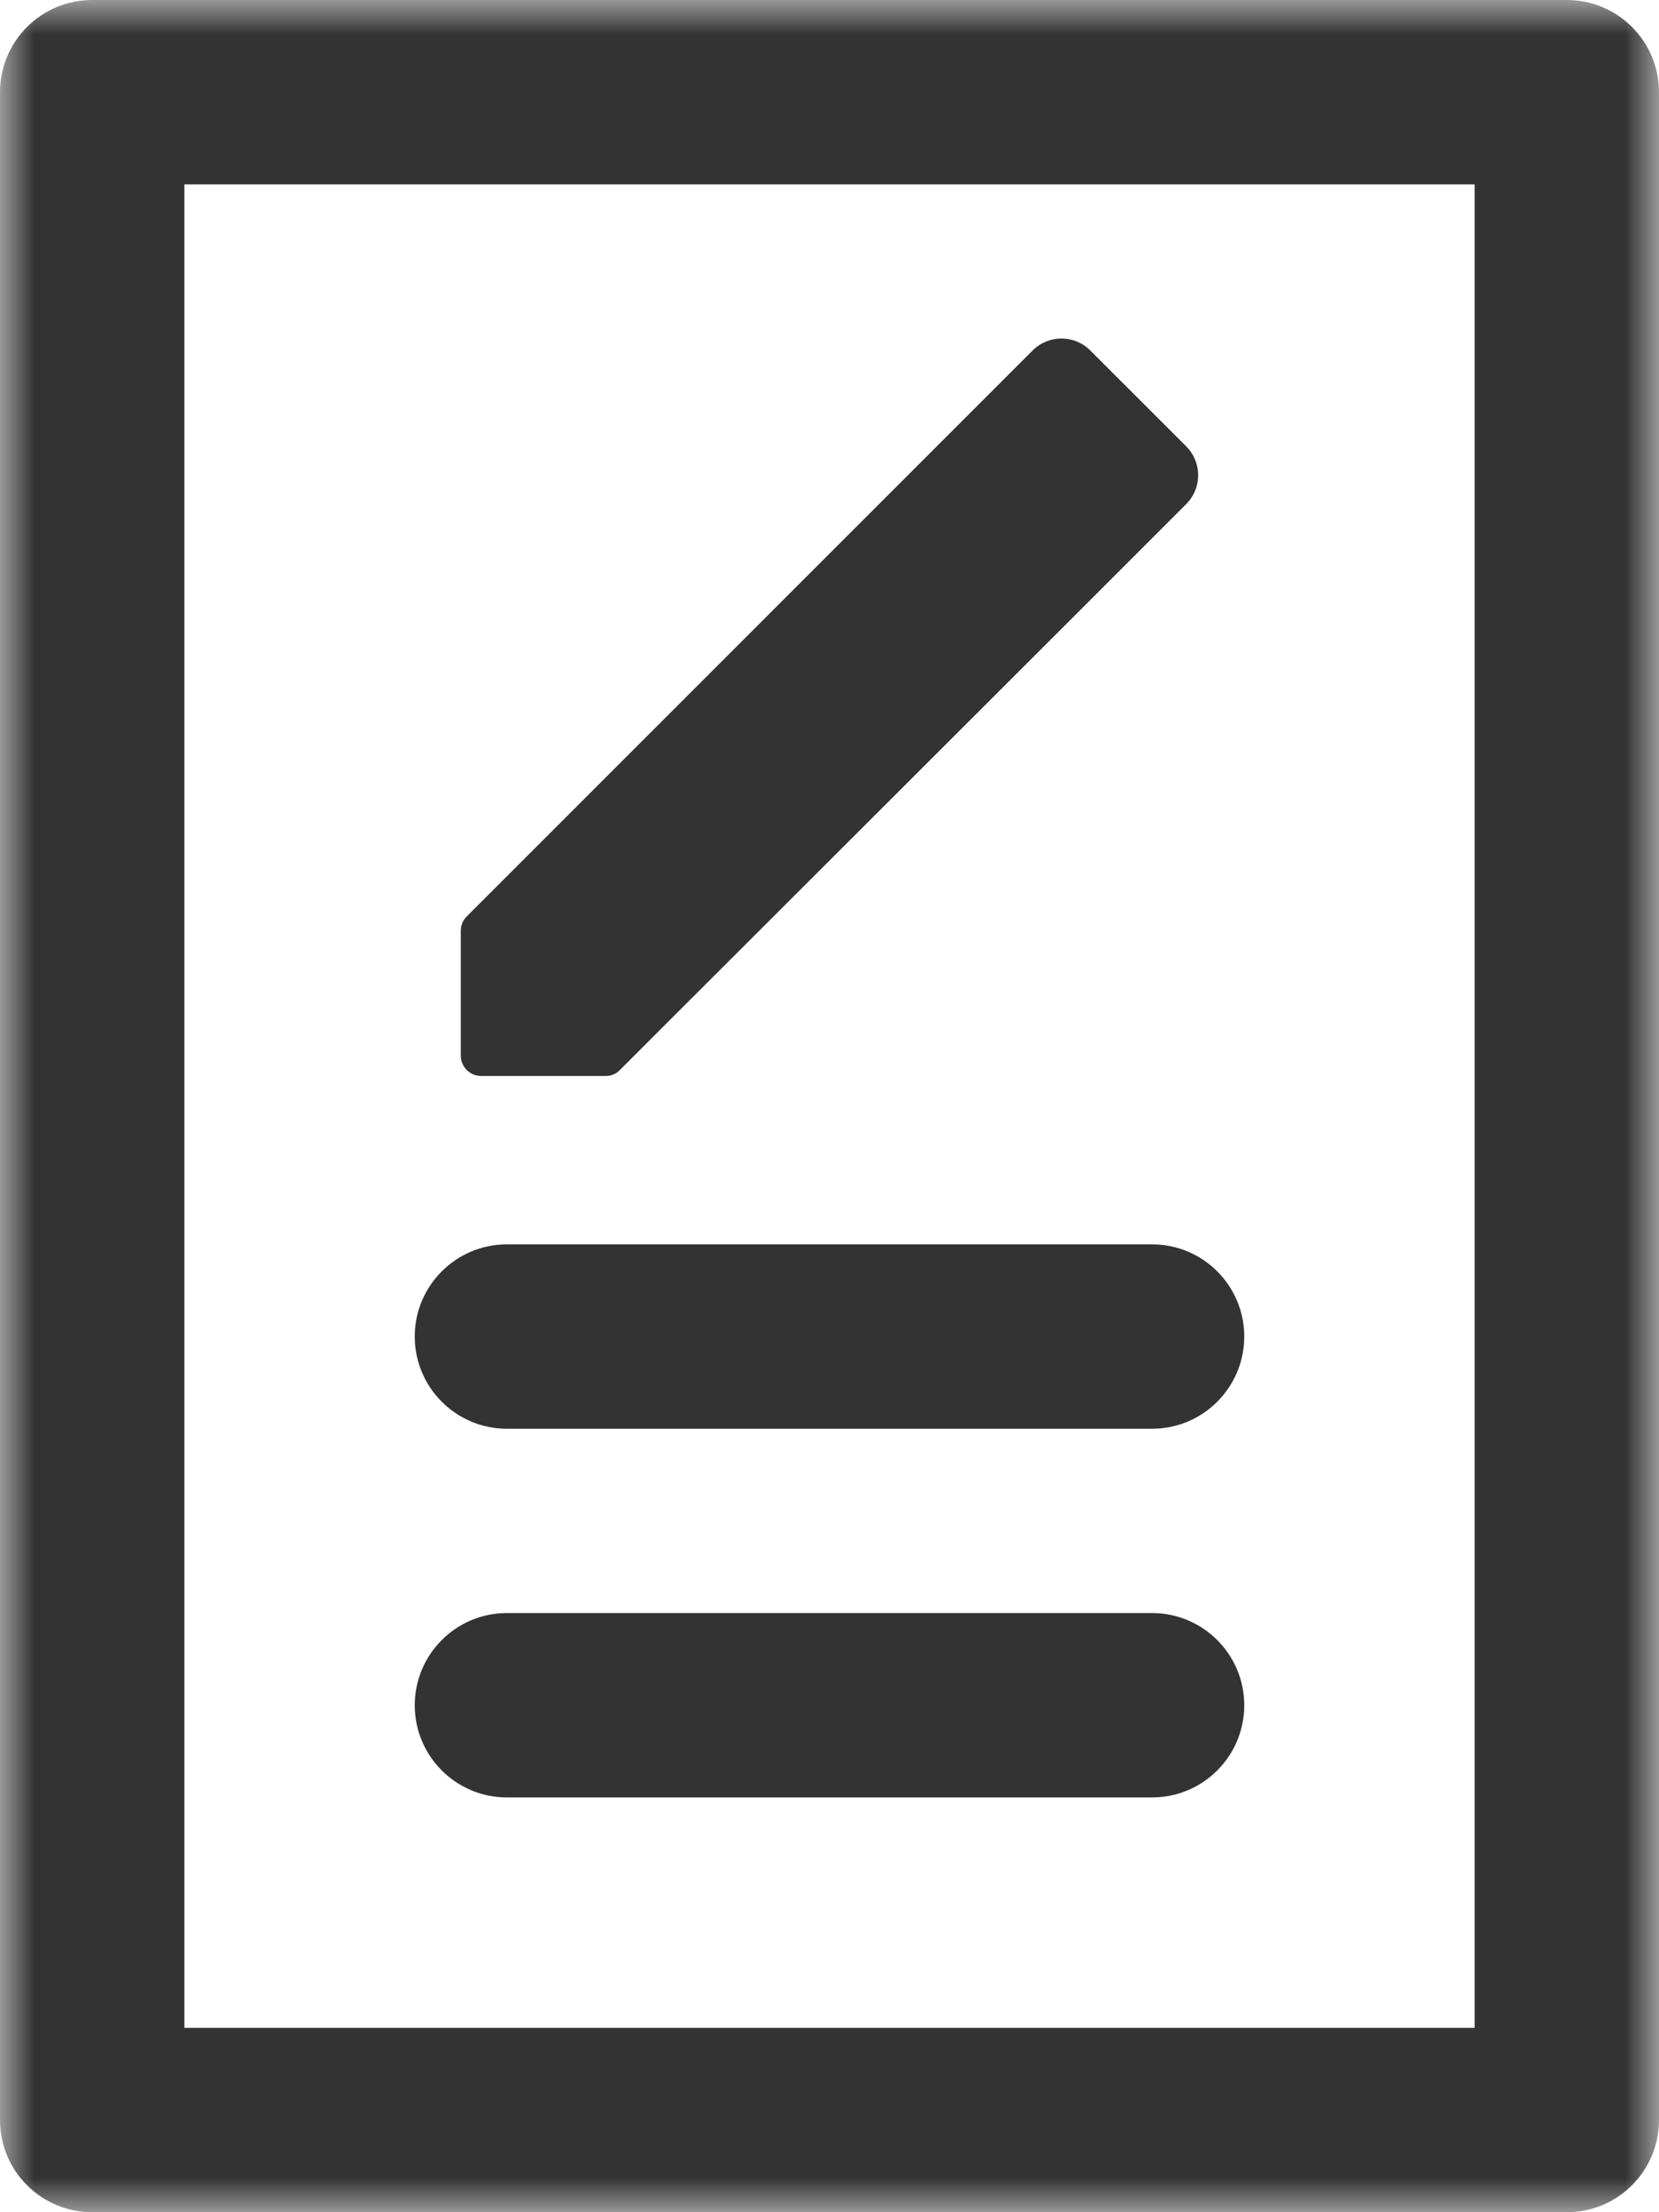 <?xml version="1.0" encoding="UTF-8"?>
<svg width="24px" height="32px" viewBox="0 0 24 32" version="1.1" xmlns="http://www.w3.org/2000/svg" xmlns:xlink="http://www.w3.org/1999/xlink">
    <!-- Generator: Sketch 55.2 (78181) - https://sketchapp.com -->
    <title>858BF7BB-7E90-48FF-91CC-EA3928C9A964</title>
    <desc>Created with Sketch.</desc>
    <defs>
        <polygon id="path-1" points="0 32 24 32 24 0 0 0"></polygon>
    </defs>
    <g id="Welcome" stroke="none" stroke-width="1" fill="none" fill-rule="evenodd">
        <g id="Artboard-Copy-7" transform="translate(-225, -20)">
            <g id="本科文书" transform="translate(213, 12)">
                <rect id="Rectangle" x="0" y="0" width="48" height="48"></rect>
                <g id="Group-7" transform="translate(12, 8)">
                    <path d="M17.16,6.456 L15.773,5.07 C15.542,4.839 15.169,4.839 14.938,5.07 L13.22,6.788 L6.756,13.252 C6.696,13.312 6.666,13.383 6.666,13.466 L6.666,15.268 C6.666,15.433 6.797,15.564 6.963,15.564 L8.764,15.564 C8.841,15.564 8.918,15.534 8.971,15.474 L15.442,9.01 L17.16,7.292 C17.391,7.061 17.391,6.688 17.16,6.456" id="Fill-1" fill="#333333"></path>
                    <mask id="mask-2" fill="white">
                        <use xlink:href="#path-1"></use>
                    </mask>
                    <g id="Clip-4"></g>
                    <path d="M2.667,29.333 L21.333,29.333 L21.333,2.667 L2.667,2.667 L2.667,29.333 Z M22.667,32 L1.333,32 C0.597,32 0,31.403 0,30.667 L0,1.333 C0,0.597 0.597,0 1.333,0 L22.667,0 C23.403,0 24,0.597 24,1.333 L24,30.667 C24,31.403 23.403,32 22.667,32 L22.667,32 Z" id="Fill-3" fill="#333333" mask="url(#mask-2)"></path>
                    <path d="M16.667,20.667 L7.333,20.667 C6.597,20.667 6,20.069 6,19.333 C6,18.597 6.597,18 7.333,18 L16.667,18 C17.403,18 18,18.597 18,19.333 C18,20.069 17.403,20.667 16.667,20.667" id="Fill-5" fill="#333333" mask="url(#mask-2)"></path>
                    <path d="M16.667,26 L7.333,26 C6.597,26 6,25.403 6,24.667 C6,23.931 6.597,23.333 7.333,23.333 L16.667,23.333 C17.403,23.333 18,23.931 18,24.667 C18,25.403 17.403,26 16.667,26" id="Fill-6" fill="#333333" mask="url(#mask-2)"></path>
                </g>
            </g>
        </g>
    </g>
</svg>